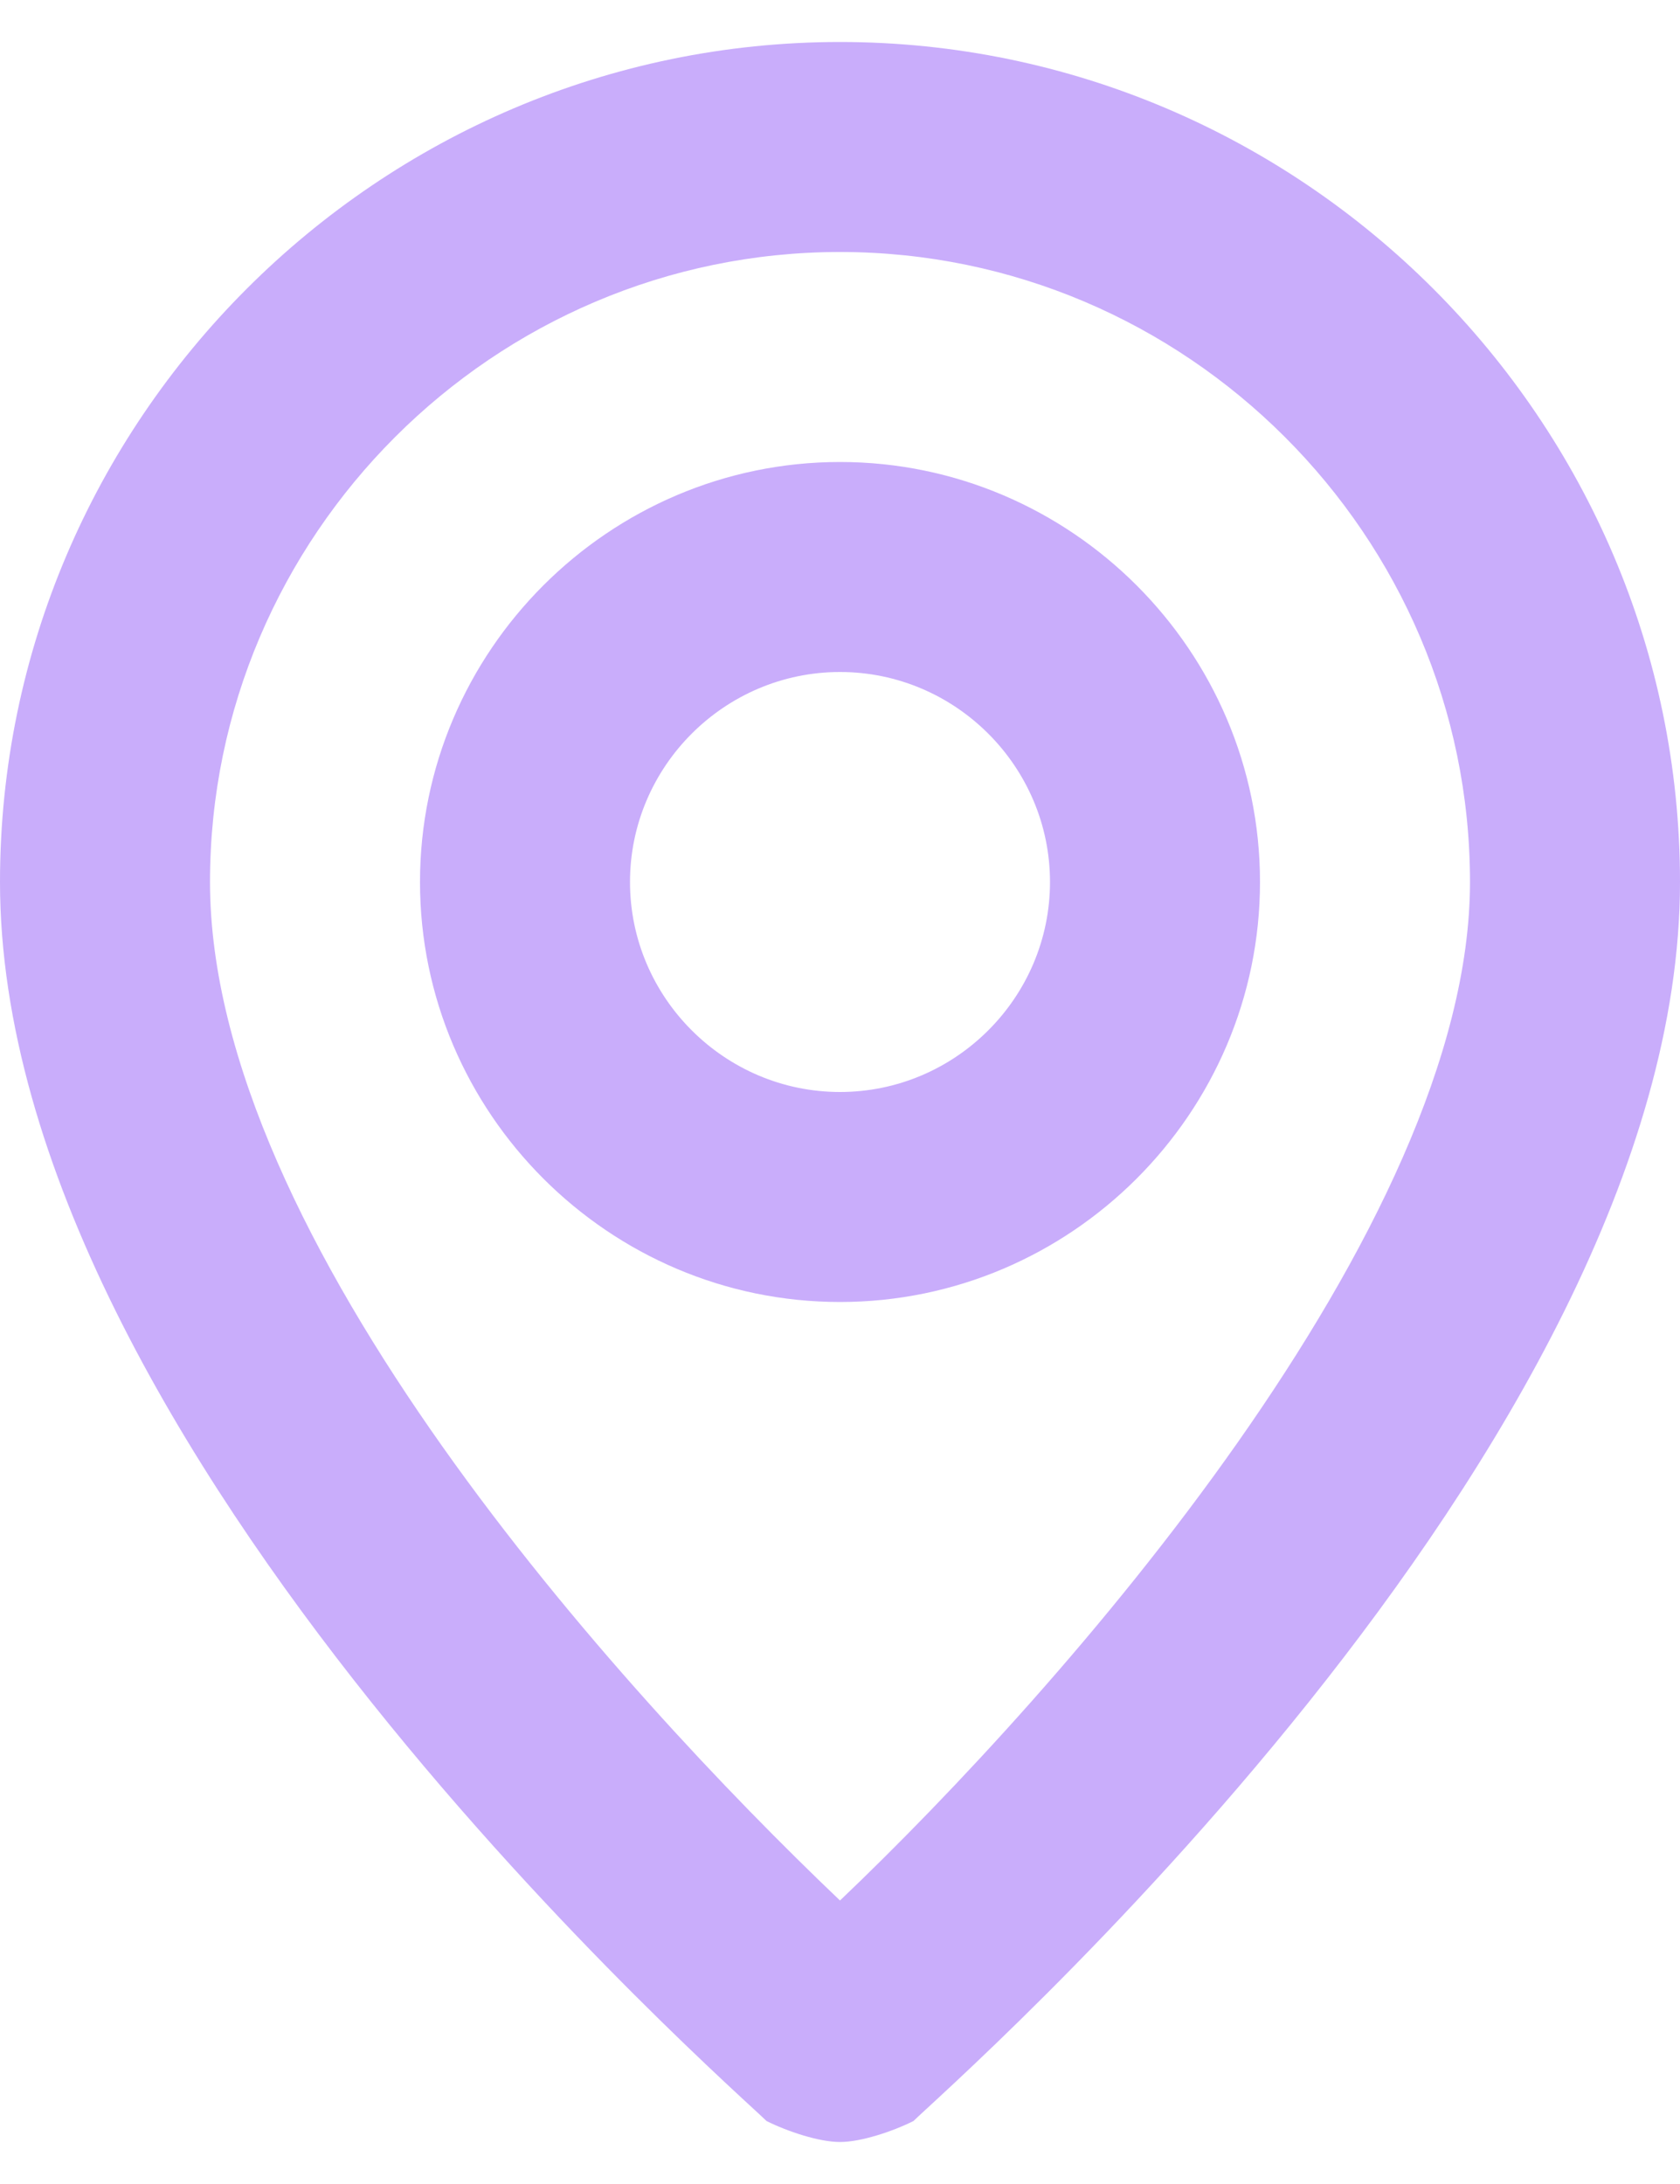 <svg width="20" height="26" viewBox="0 0 20 26" fill="none" xmlns="http://www.w3.org/2000/svg">
<path d="M10 0.5C4.5 0.5 0 5 0 10.5C0 17.25 8.75 24.875 9.125 25.25C9.375 25.375 9.75 25.5 10 25.5C10.25 25.5 10.625 25.375 10.875 25.25C11.25 24.875 20 17.25 20 10.5C20 5 15.5 0.5 10 0.5ZM10 22.625C7.375 20.125 2.5 14.75 2.5 10.5C2.5 6.375 5.875 3 10 3C14.125 3 17.5 6.375 17.5 10.5C17.5 14.625 12.625 20.125 10 22.625ZM10 5.5C7.25 5.5 5 7.75 5 10.5C5 13.25 7.25 15.5 10 15.5C12.75 15.5 15 13.25 15 10.5C15 7.75 12.75 5.5 10 5.5ZM10 13C8.625 13 7.5 11.875 7.5 10.5C7.5 9.125 8.625 8 10 8C11.375 8 12.5 9.125 12.5 10.5C12.5 11.875 11.375 13 10 13Z" fill="#c9adfb"/>
</svg>
